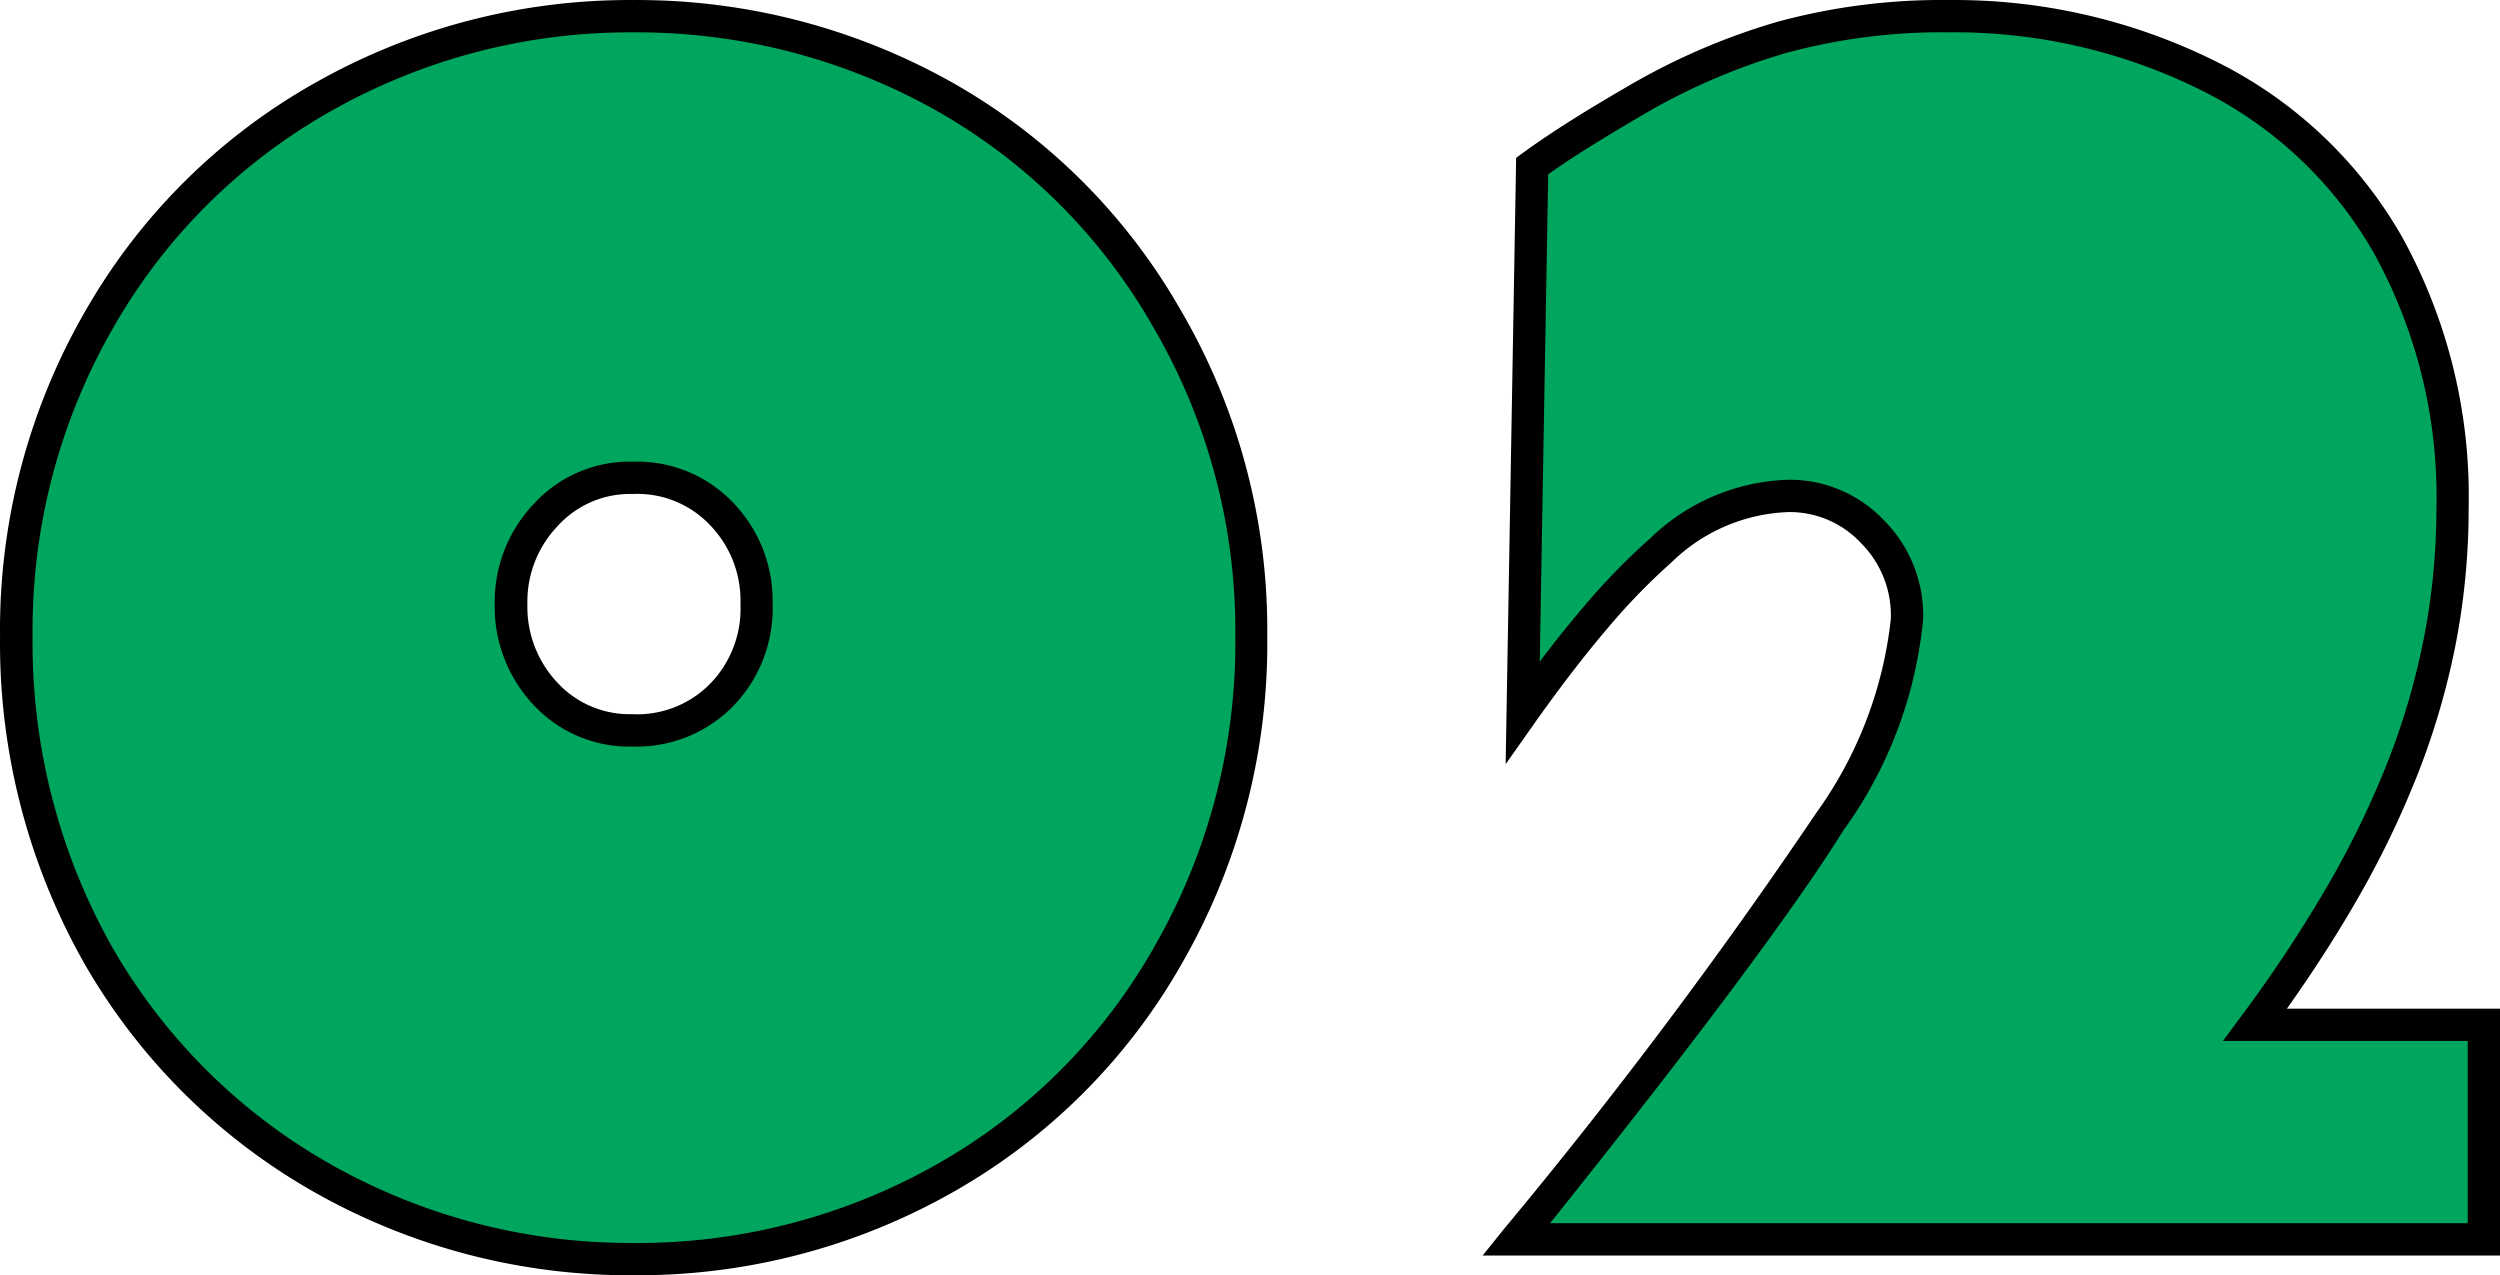 <svg xmlns="http://www.w3.org/2000/svg" width="61.874" height="31.562" viewBox="0 0 61.874 31.562"><g transform="translate(-411.135 -4308.867)"><path d="M-1.8-14.922A15.4,15.4,0,0,1-3.848-7.051,14.55,14.55,0,0,1-9.395-1.5,15.341,15.341,0,0,1-17.09.488,15.374,15.374,0,0,1-24.766-1.5a14.731,14.731,0,0,1-5.566-5.527,15.621,15.621,0,0,1-2.031-7.891,15.317,15.317,0,0,1,2.09-7.91,14.586,14.586,0,0,1,5.586-5.488,15.32,15.32,0,0,1,7.6-1.953,15.442,15.442,0,0,1,7.6,1.934,14.546,14.546,0,0,1,5.586,5.508A15.208,15.208,0,0,1-1.8-14.922ZM-17.09-12.6a2.939,2.939,0,0,0,2.168-.859,3.066,3.066,0,0,0,.879-2.266,3.1,3.1,0,0,0-.859-2.227,2.88,2.88,0,0,0-2.207-.9,2.821,2.821,0,0,0-2.148.918,3.115,3.115,0,0,0-.859,2.207,3.14,3.14,0,0,0,.859,2.227A2.834,2.834,0,0,0-17.09-12.6Zm45.02-5.488a17.108,17.108,0,0,1-.3,3.223,18.115,18.115,0,0,1-.908,3.145A22.858,22.858,0,0,1,25.2-8.564a34.05,34.05,0,0,1-2.148,3.252h5.664V0H4.766A128.207,128.207,0,0,0,12.52-10.332a10.373,10.373,0,0,0,1.914-5.02,2.939,2.939,0,0,0-.859-2.168,2.813,2.813,0,0,0-2.09-.879A4.724,4.724,0,0,0,8.34-17.051a15.867,15.867,0,0,0-1.611,1.66q-.85,1-1.807,2.344l.234-13.516q.508-.371,1.162-.781t1.494-.9a15.98,15.98,0,0,1,3.516-1.5,15,15,0,0,1,4.141-.527,14.044,14.044,0,0,1,6.406,1.465,10.389,10.389,0,0,1,4.473,4.219A12.835,12.835,0,0,1,27.93-18.086Z" transform="translate(443.899 4339.541)" fill="#00a55e"/><path d="M-17.09-30.673A15.908,15.908,0,0,1-9.3-28.69a15.007,15.007,0,0,1,5.738,5.657A15.668,15.668,0,0,1-1.4-14.922,15.864,15.864,0,0,1-3.5-6.85,15.007,15.007,0,0,1-9.2-1.157,15.807,15.807,0,0,1-17.09.888a15.839,15.839,0,0,1-7.872-2.044,15.194,15.194,0,0,1-5.716-5.675,16.089,16.089,0,0,1-2.085-8.091,15.781,15.781,0,0,1,2.145-8.113,15.046,15.046,0,0,1,5.736-5.635A15.784,15.784,0,0,1-17.09-30.673Zm0,30.762a15.015,15.015,0,0,0,7.5-1.94,14.22,14.22,0,0,0,5.4-5.4,15.078,15.078,0,0,0,2-7.674A14.882,14.882,0,0,0-4.25-22.628,14.22,14.22,0,0,0-9.686-27.99a15.116,15.116,0,0,0-7.4-1.883,15,15,0,0,0-7.4,1.9,14.258,14.258,0,0,0-5.436,5.341,14.992,14.992,0,0,0-2.035,7.708A15.3,15.3,0,0,0-29.985-7.23a14.4,14.4,0,0,0,5.416,5.378A15.047,15.047,0,0,0-17.09.088ZM15.469-30.673a14.5,14.5,0,0,1,6.586,1.508A10.829,10.829,0,0,1,26.7-24.786a13.284,13.284,0,0,1,1.634,6.7,17.588,17.588,0,0,1-.31,3.3,18.6,18.6,0,0,1-.928,3.214,23.367,23.367,0,0,1-1.55,3.21c-.5.865-1.072,1.754-1.71,2.652h5.279V.4H3.931l.523-.651A128.579,128.579,0,0,0,12.18-10.544a10.068,10.068,0,0,0,1.853-4.808,2.532,2.532,0,0,0-.742-1.885A2.41,2.41,0,0,0,11.484-18,4.36,4.36,0,0,0,8.6-16.751a15.551,15.551,0,0,0-1.572,1.62c-.556.652-1.157,1.431-1.785,2.316L4.5-11.761l.26-15.007.16-.117c.345-.252.744-.52,1.186-.8s.944-.579,1.506-.905a16.459,16.459,0,0,1,3.605-1.542A15.467,15.467,0,0,1,15.469-30.673ZM28.311-4.912H22.253l.473-.638a33.81,33.81,0,0,0,2.123-3.214,22.564,22.564,0,0,0,1.5-3.1,17.8,17.8,0,0,0,.888-3.075,16.787,16.787,0,0,0,.3-3.147A12.5,12.5,0,0,0,26-24.391a10.045,10.045,0,0,0-4.307-4.061,13.711,13.711,0,0,0-6.225-1.422,14.671,14.671,0,0,0-4.03.512A15.652,15.652,0,0,0,8.012-27.9c-.552.321-1.051.621-1.481.891-.359.225-.687.443-.978.65L5.344-14.3c.374-.494.735-.945,1.081-1.35a16.337,16.337,0,0,1,1.653-1.7A5.127,5.127,0,0,1,11.484-18.8a3.212,3.212,0,0,1,2.376,1,3.336,3.336,0,0,1,.973,2.448,10.628,10.628,0,0,1-1.974,5.23C11.639-8.165,9.2-4.9,5.6-.4H28.311Zm-45.42-14.335a3.278,3.278,0,0,1,2.5,1.025,3.494,3.494,0,0,1,.967,2.5,3.466,3.466,0,0,1-1,2.548,3.338,3.338,0,0,1-2.451.977,3.231,3.231,0,0,1-2.46-1.025,3.541,3.541,0,0,1-.967-2.5,3.517,3.517,0,0,1,.967-2.48A3.219,3.219,0,0,1-17.109-19.248Zm.02,6.25A2.532,2.532,0,0,0-15.2-13.74a2.659,2.659,0,0,0,.762-1.983,2.687,2.687,0,0,0-.748-1.95,2.478,2.478,0,0,0-1.918-.775,2.416,2.416,0,0,0-1.856.791,2.705,2.705,0,0,0-.751,1.934,2.73,2.73,0,0,0,.751,1.953A2.429,2.429,0,0,0-17.09-13Z" transform="translate(443.899 4339.541)"/></g></svg>